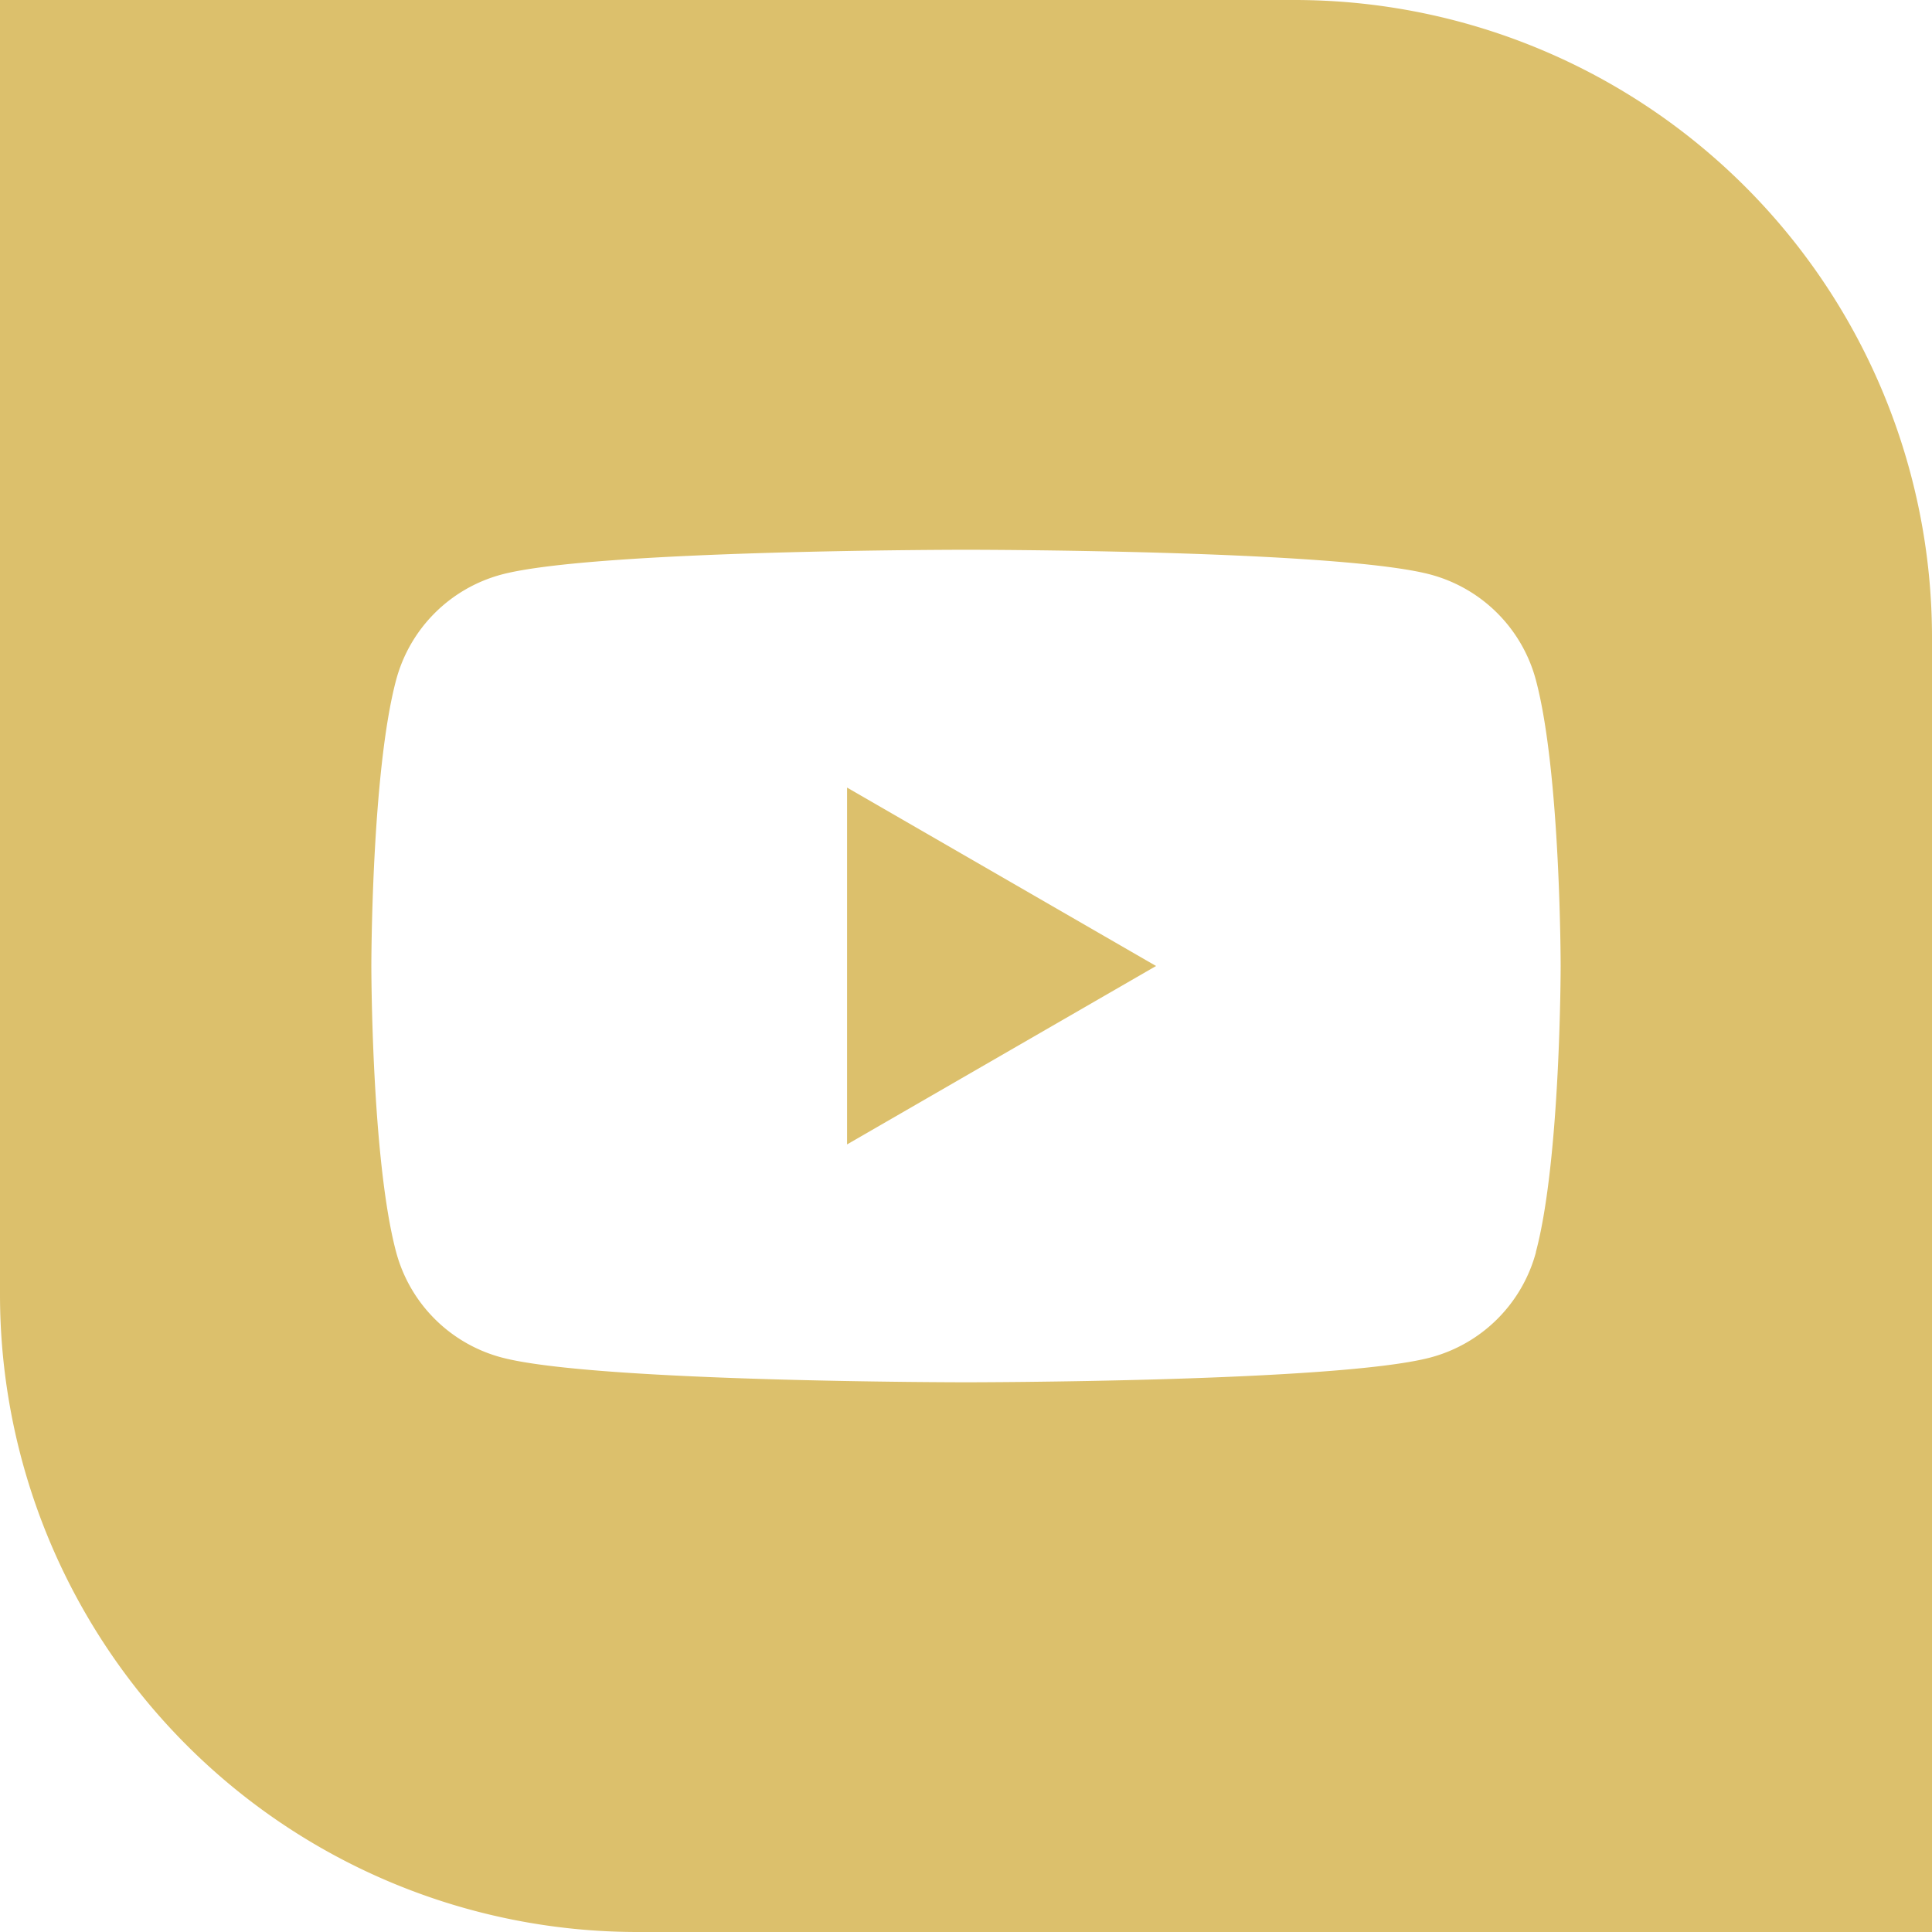 <svg id="Layer_1" data-name="Layer 1" xmlns="http://www.w3.org/2000/svg" xmlns:xlink="http://www.w3.org/1999/xlink" viewBox="0 0 448 448"><defs><style>.cls-1{fill:none;}.cls-2{fill:#dcc06c;}.cls-3{clip-path:url(#clip-path);}</style><clipPath id="clip-path" transform="translate(0 0)"><rect class="cls-1" width="448" height="448"/></clipPath></defs><title>youtube-yellow</title><polygon class="cls-2" points="196.42 265.37 268.07 224 196.42 182.63 196.42 265.37"/><g class="cls-3"><path class="cls-2" d="M300.16,0H0V300.16A147.84,147.84,0,0,0,147.84,448H448V147.84A147.84,147.84,0,0,0,300.16,0m56,290.38a34.53,34.53,0,0,1-24.38,24.38C310.24,320.53,224,320.53,224,320.53s-86.24,0-107.75-5.77a34.53,34.53,0,0,1-24.38-24.38C86.11,268.87,86.11,224,86.11,224s0-44.87,5.76-66.38a34.55,34.55,0,0,1,24.38-24.38c21.51-5.76,107.75-5.76,107.75-5.76s86.24,0,107.75,5.76a34.55,34.55,0,0,1,24.38,24.38c5.76,21.51,5.76,66.38,5.76,66.38s0,44.87-5.76,66.38" transform="translate(0 0)"/></g></svg>